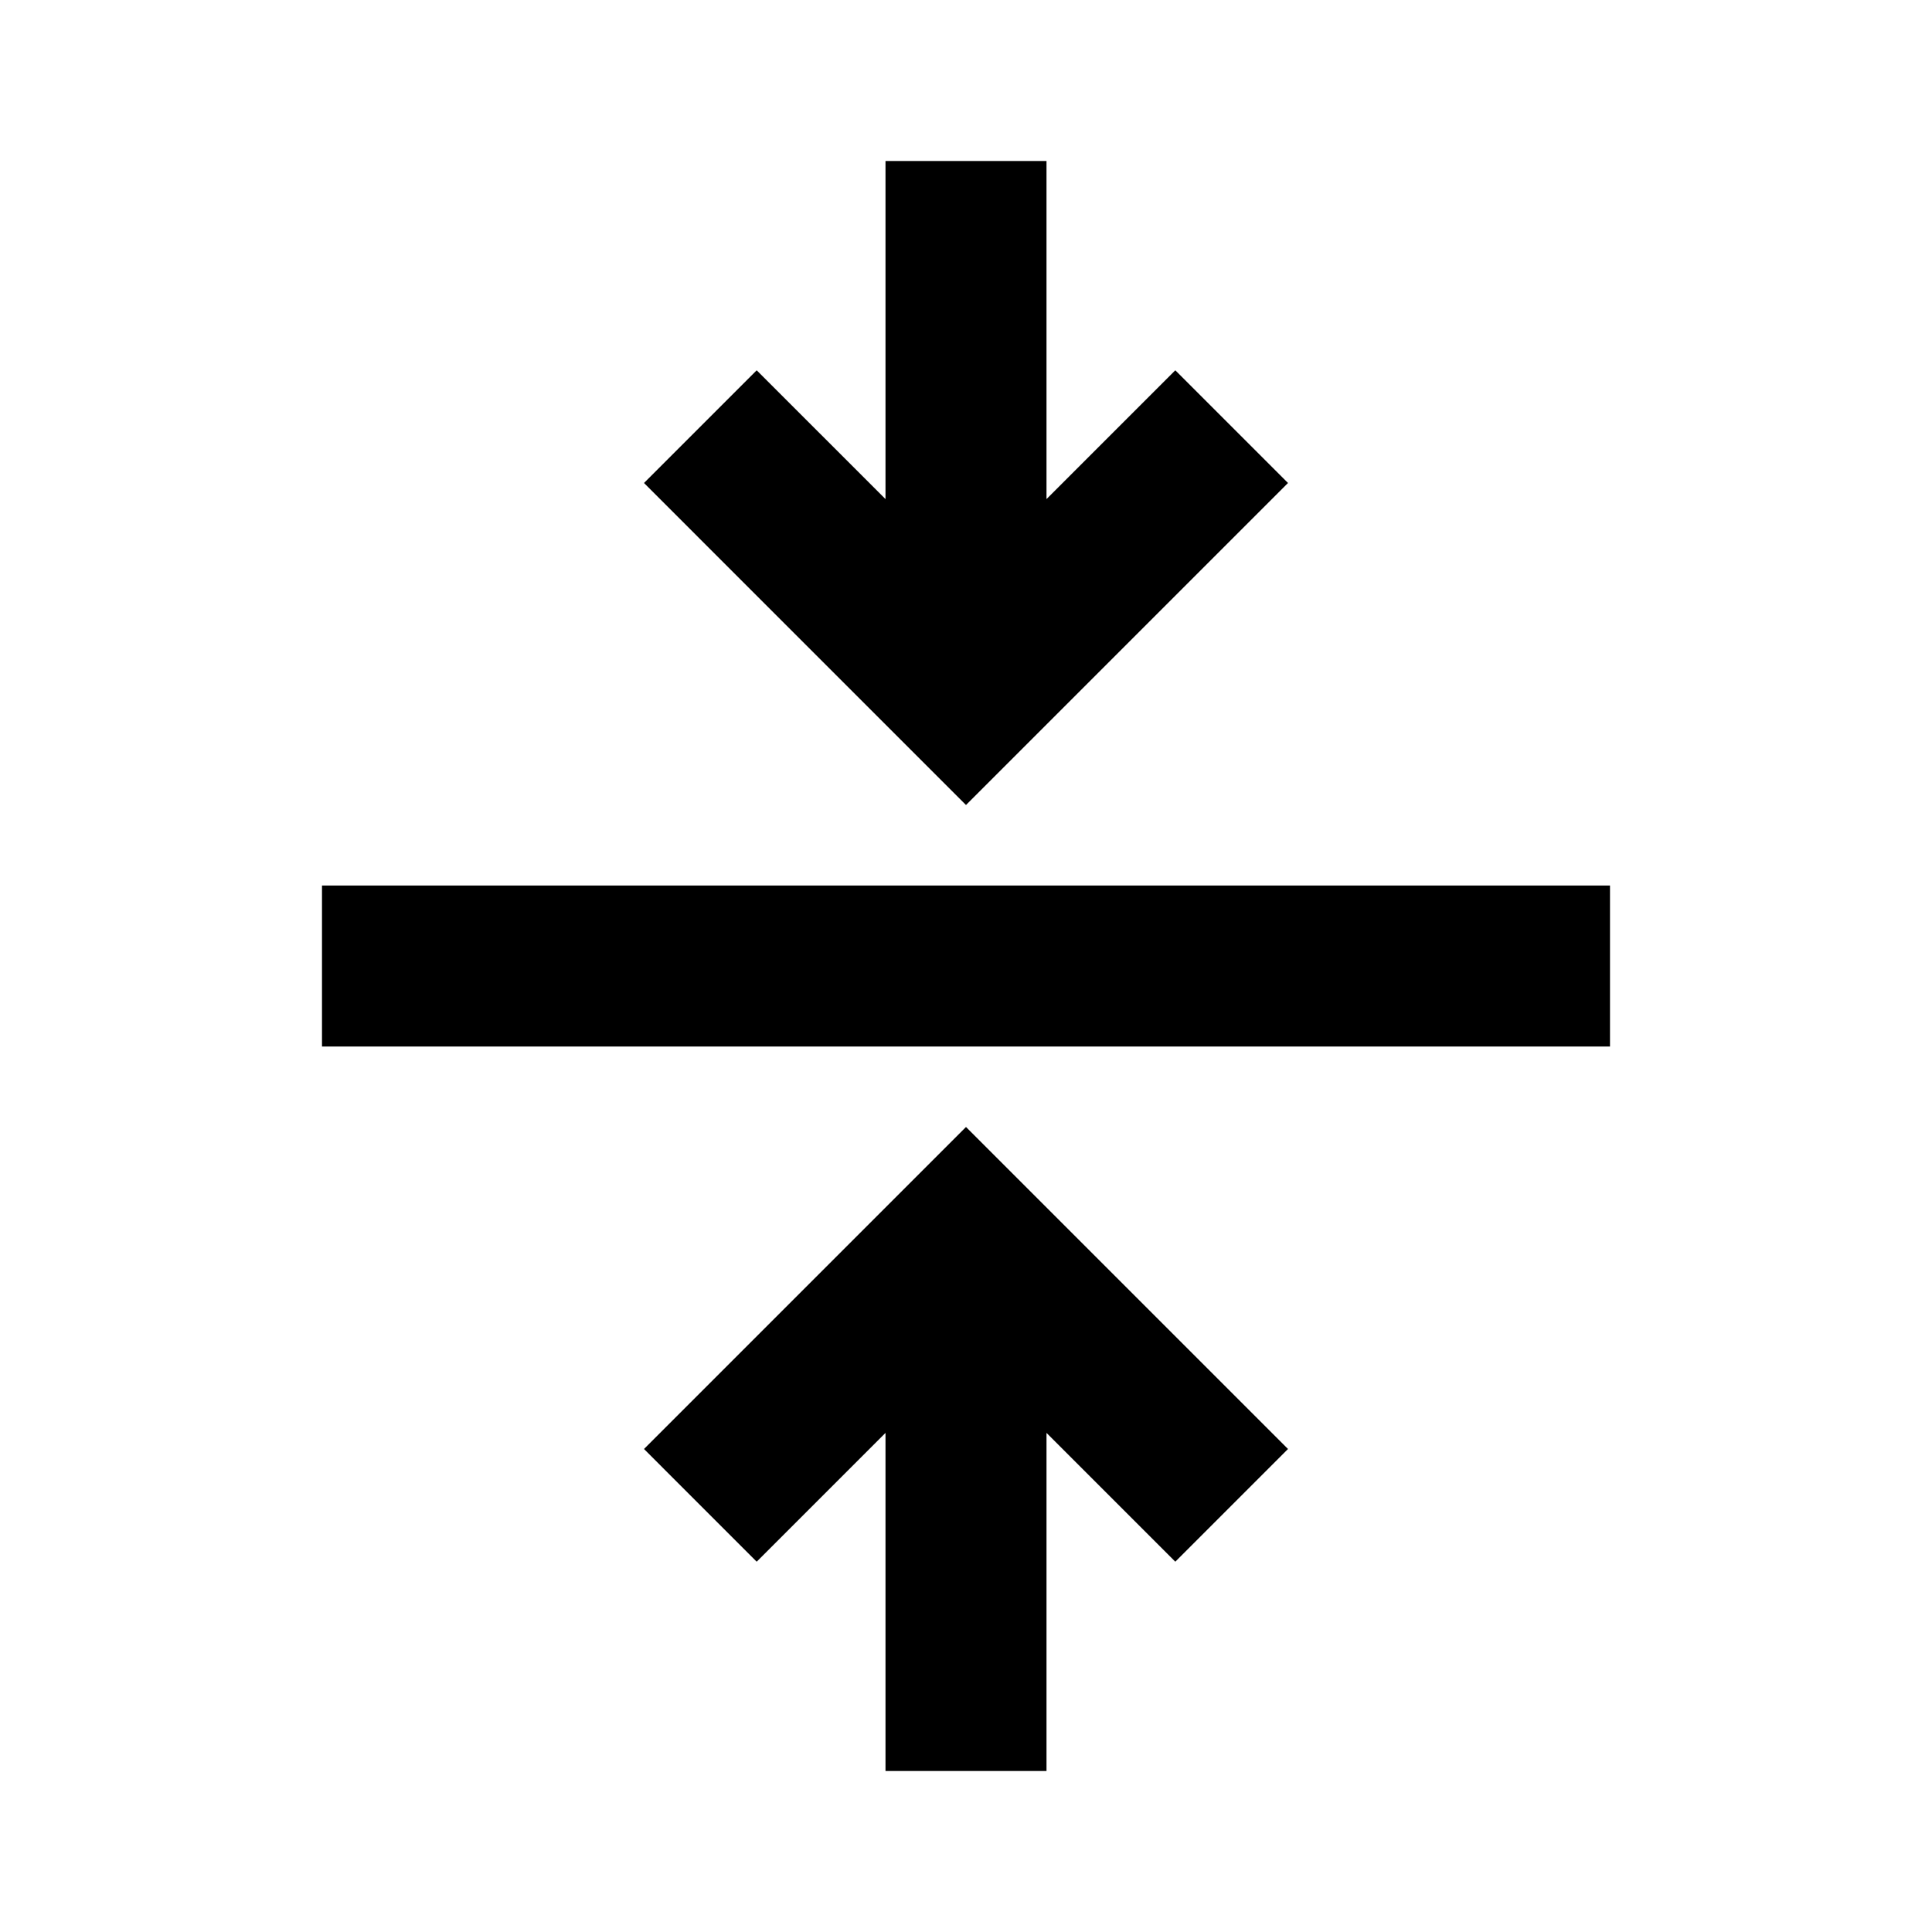 <?xml version="1.0" encoding="utf-8"?>
<!-- Generator: www.svgicons.com -->
<svg xmlns="http://www.w3.org/2000/svg" width="800" height="800" viewBox="0 0 24 24">
<path fill="currentColor" d="M11 22v-4.2l-1.6 1.6L8 18l4-4l4 4l-1.4 1.4l-1.6-1.6V22zm-7-9v-2h16v2zm8-3L8 6l1.4-1.4L11 6.2V2h2v4.2l1.6-1.6L16 6z"/>
</svg>